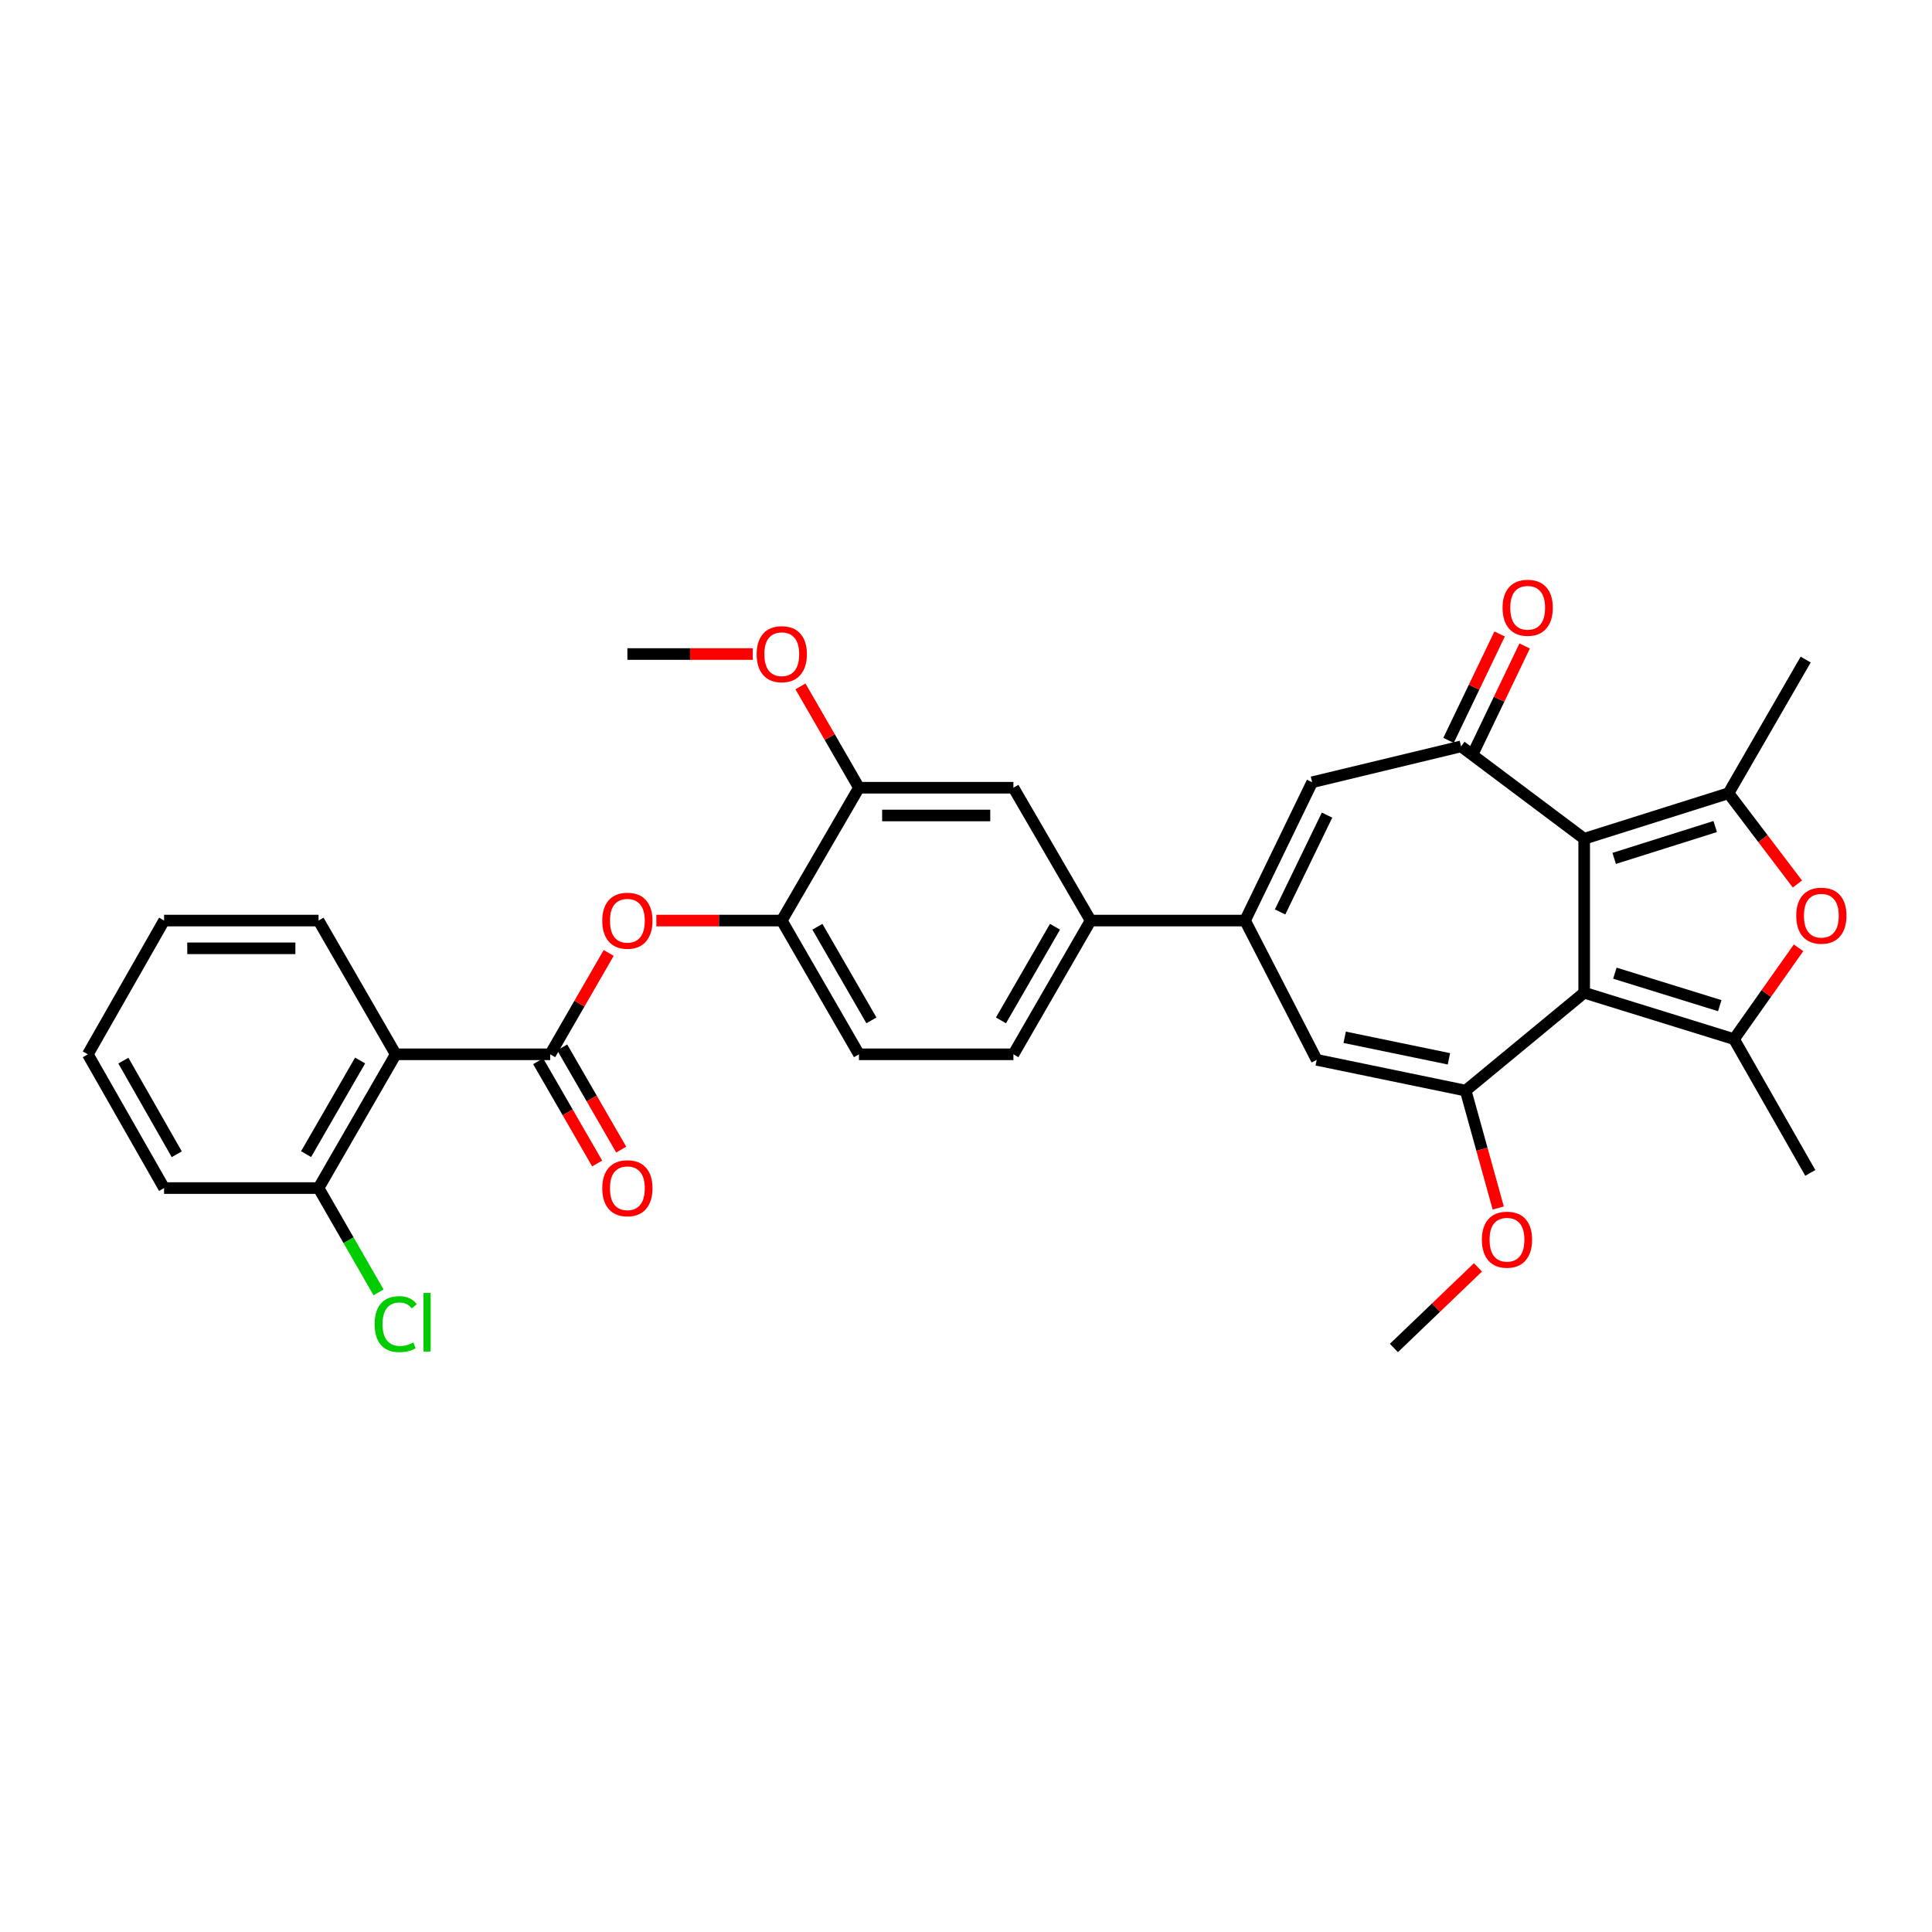 <?xml version='1.0' encoding='iso-8859-1'?>
<svg version='1.1' baseProfile='full'
              xmlns='http://www.w3.org/2000/svg'
                      xmlns:rdkit='http://www.rdkit.org/xml'
                      xmlns:xlink='http://www.w3.org/1999/xlink'
                  xml:space='preserve'
width='1000px' height='1000px' viewBox='0 0 1000 1000'>
<!-- END OF HEADER -->
<rect style='opacity:1.0;fill:#FFFFFF;stroke:none' width='1000' height='1000' x='0' y='0'> </rect>
<path class='bond-0' d='M 819.972,513.83 L 819.972,434.141' style='fill:none;fill-rule:evenodd;stroke:#000000;stroke-width:6px;stroke-linecap:butt;stroke-linejoin:miter;stroke-opacity:1' />
<path class='bond-1' d='M 819.972,513.83 L 897.53,537.857' style='fill:none;fill-rule:evenodd;stroke:#000000;stroke-width:6px;stroke-linecap:butt;stroke-linejoin:miter;stroke-opacity:1' />
<path class='bond-1' d='M 835.857,503.713 L 890.147,520.533' style='fill:none;fill-rule:evenodd;stroke:#000000;stroke-width:6px;stroke-linecap:butt;stroke-linejoin:miter;stroke-opacity:1' />
<path class='bond-2' d='M 819.972,513.83 L 758.622,564.495' style='fill:none;fill-rule:evenodd;stroke:#000000;stroke-width:6px;stroke-linecap:butt;stroke-linejoin:miter;stroke-opacity:1' />
<path class='bond-3' d='M 819.972,434.141 L 894.666,410.584' style='fill:none;fill-rule:evenodd;stroke:#000000;stroke-width:6px;stroke-linecap:butt;stroke-linejoin:miter;stroke-opacity:1' />
<path class='bond-3' d='M 835.497,444.306 L 887.782,427.816' style='fill:none;fill-rule:evenodd;stroke:#000000;stroke-width:6px;stroke-linecap:butt;stroke-linejoin:miter;stroke-opacity:1' />
<path class='bond-4' d='M 819.972,434.141 L 756.236,386.333' style='fill:none;fill-rule:evenodd;stroke:#000000;stroke-width:6px;stroke-linecap:butt;stroke-linejoin:miter;stroke-opacity:1' />
<path class='bond-5' d='M 897.53,537.857 L 914.225,514.225' style='fill:none;fill-rule:evenodd;stroke:#000000;stroke-width:6px;stroke-linecap:butt;stroke-linejoin:miter;stroke-opacity:1' />
<path class='bond-5' d='M 914.225,514.225 L 930.919,490.592' style='fill:none;fill-rule:evenodd;stroke:#FF0000;stroke-width:6px;stroke-linecap:butt;stroke-linejoin:miter;stroke-opacity:1' />
<path class='bond-22' d='M 897.53,537.857 L 937.008,607.092' style='fill:none;fill-rule:evenodd;stroke:#000000;stroke-width:6px;stroke-linecap:butt;stroke-linejoin:miter;stroke-opacity:1' />
<path class='bond-8' d='M 758.622,564.495 L 681.535,548.575' style='fill:none;fill-rule:evenodd;stroke:#000000;stroke-width:6px;stroke-linecap:butt;stroke-linejoin:miter;stroke-opacity:1' />
<path class='bond-8' d='M 749.964,548.04 L 696.003,536.895' style='fill:none;fill-rule:evenodd;stroke:#000000;stroke-width:6px;stroke-linecap:butt;stroke-linejoin:miter;stroke-opacity:1' />
<path class='bond-21' d='M 758.622,564.495 L 767.054,594.878' style='fill:none;fill-rule:evenodd;stroke:#000000;stroke-width:6px;stroke-linecap:butt;stroke-linejoin:miter;stroke-opacity:1' />
<path class='bond-21' d='M 767.054,594.878 L 775.487,625.262' style='fill:none;fill-rule:evenodd;stroke:#FF0000;stroke-width:6px;stroke-linecap:butt;stroke-linejoin:miter;stroke-opacity:1' />
<path class='bond-23' d='M 894.666,410.584 L 934.622,341.389' style='fill:none;fill-rule:evenodd;stroke:#000000;stroke-width:6px;stroke-linecap:butt;stroke-linejoin:miter;stroke-opacity:1' />
<path class='bond-32' d='M 894.666,410.584 L 912.505,434.075' style='fill:none;fill-rule:evenodd;stroke:#000000;stroke-width:6px;stroke-linecap:butt;stroke-linejoin:miter;stroke-opacity:1' />
<path class='bond-32' d='M 912.505,434.075 L 930.345,457.567' style='fill:none;fill-rule:evenodd;stroke:#FF0000;stroke-width:6px;stroke-linecap:butt;stroke-linejoin:miter;stroke-opacity:1' />
<path class='bond-9' d='M 756.236,386.333 L 679.157,404.894' style='fill:none;fill-rule:evenodd;stroke:#000000;stroke-width:6px;stroke-linecap:butt;stroke-linejoin:miter;stroke-opacity:1' />
<path class='bond-16' d='M 762.71,389.441 L 775.934,361.899' style='fill:none;fill-rule:evenodd;stroke:#000000;stroke-width:6px;stroke-linecap:butt;stroke-linejoin:miter;stroke-opacity:1' />
<path class='bond-16' d='M 775.934,361.899 L 789.157,334.357' style='fill:none;fill-rule:evenodd;stroke:#FF0000;stroke-width:6px;stroke-linecap:butt;stroke-linejoin:miter;stroke-opacity:1' />
<path class='bond-16' d='M 749.761,383.224 L 762.985,355.682' style='fill:none;fill-rule:evenodd;stroke:#000000;stroke-width:6px;stroke-linecap:butt;stroke-linejoin:miter;stroke-opacity:1' />
<path class='bond-16' d='M 762.985,355.682 L 776.208,328.14' style='fill:none;fill-rule:evenodd;stroke:#FF0000;stroke-width:6px;stroke-linecap:butt;stroke-linejoin:miter;stroke-opacity:1' />
<path class='bond-6' d='M 644.444,476.483 L 681.535,548.575' style='fill:none;fill-rule:evenodd;stroke:#000000;stroke-width:6px;stroke-linecap:butt;stroke-linejoin:miter;stroke-opacity:1' />
<path class='bond-12' d='M 644.444,476.483 L 564.5,476.483' style='fill:none;fill-rule:evenodd;stroke:#000000;stroke-width:6px;stroke-linecap:butt;stroke-linejoin:miter;stroke-opacity:1' />
<path class='bond-33' d='M 644.444,476.483 L 679.157,404.894' style='fill:none;fill-rule:evenodd;stroke:#000000;stroke-width:6px;stroke-linecap:butt;stroke-linejoin:miter;stroke-opacity:1' />
<path class='bond-33' d='M 662.575,472.012 L 686.875,421.9' style='fill:none;fill-rule:evenodd;stroke:#000000;stroke-width:6px;stroke-linecap:butt;stroke-linejoin:miter;stroke-opacity:1' />
<path class='bond-7' d='M 284.776,545.71 L 299.917,519.476' style='fill:none;fill-rule:evenodd;stroke:#000000;stroke-width:6px;stroke-linecap:butt;stroke-linejoin:miter;stroke-opacity:1' />
<path class='bond-7' d='M 299.917,519.476 L 315.059,493.241' style='fill:none;fill-rule:evenodd;stroke:#FF0000;stroke-width:6px;stroke-linecap:butt;stroke-linejoin:miter;stroke-opacity:1' />
<path class='bond-10' d='M 284.776,545.71 L 204.832,545.71' style='fill:none;fill-rule:evenodd;stroke:#000000;stroke-width:6px;stroke-linecap:butt;stroke-linejoin:miter;stroke-opacity:1' />
<path class='bond-18' d='M 278.555,549.3 L 293.824,575.758' style='fill:none;fill-rule:evenodd;stroke:#000000;stroke-width:6px;stroke-linecap:butt;stroke-linejoin:miter;stroke-opacity:1' />
<path class='bond-18' d='M 293.824,575.758 L 309.094,602.216' style='fill:none;fill-rule:evenodd;stroke:#FF0000;stroke-width:6px;stroke-linecap:butt;stroke-linejoin:miter;stroke-opacity:1' />
<path class='bond-18' d='M 290.996,542.12 L 306.265,568.578' style='fill:none;fill-rule:evenodd;stroke:#000000;stroke-width:6px;stroke-linecap:butt;stroke-linejoin:miter;stroke-opacity:1' />
<path class='bond-18' d='M 306.265,568.578 L 321.535,595.036' style='fill:none;fill-rule:evenodd;stroke:#FF0000;stroke-width:6px;stroke-linecap:butt;stroke-linejoin:miter;stroke-opacity:1' />
<path class='bond-17' d='M 204.832,545.71 L 164.876,614.945' style='fill:none;fill-rule:evenodd;stroke:#000000;stroke-width:6px;stroke-linecap:butt;stroke-linejoin:miter;stroke-opacity:1' />
<path class='bond-17' d='M 186.397,548.915 L 158.428,597.38' style='fill:none;fill-rule:evenodd;stroke:#000000;stroke-width:6px;stroke-linecap:butt;stroke-linejoin:miter;stroke-opacity:1' />
<path class='bond-26' d='M 204.832,545.71 L 164.876,476.483' style='fill:none;fill-rule:evenodd;stroke:#000000;stroke-width:6px;stroke-linecap:butt;stroke-linejoin:miter;stroke-opacity:1' />
<path class='bond-11' d='M 339.729,476.483 L 372.187,476.483' style='fill:none;fill-rule:evenodd;stroke:#FF0000;stroke-width:6px;stroke-linecap:butt;stroke-linejoin:miter;stroke-opacity:1' />
<path class='bond-11' d='M 372.187,476.483 L 404.644,476.483' style='fill:none;fill-rule:evenodd;stroke:#000000;stroke-width:6px;stroke-linecap:butt;stroke-linejoin:miter;stroke-opacity:1' />
<path class='bond-15' d='M 564.5,476.483 L 524.544,407.727' style='fill:none;fill-rule:evenodd;stroke:#000000;stroke-width:6px;stroke-linecap:butt;stroke-linejoin:miter;stroke-opacity:1' />
<path class='bond-19' d='M 564.5,476.483 L 524.544,545.71' style='fill:none;fill-rule:evenodd;stroke:#000000;stroke-width:6px;stroke-linecap:butt;stroke-linejoin:miter;stroke-opacity:1' />
<path class='bond-19' d='M 546.066,479.687 L 518.097,528.145' style='fill:none;fill-rule:evenodd;stroke:#000000;stroke-width:6px;stroke-linecap:butt;stroke-linejoin:miter;stroke-opacity:1' />
<path class='bond-13' d='M 404.644,476.483 L 444.6,545.71' style='fill:none;fill-rule:evenodd;stroke:#000000;stroke-width:6px;stroke-linecap:butt;stroke-linejoin:miter;stroke-opacity:1' />
<path class='bond-13' d='M 423.078,479.687 L 451.047,528.145' style='fill:none;fill-rule:evenodd;stroke:#000000;stroke-width:6px;stroke-linecap:butt;stroke-linejoin:miter;stroke-opacity:1' />
<path class='bond-34' d='M 404.644,476.483 L 444.6,407.727' style='fill:none;fill-rule:evenodd;stroke:#000000;stroke-width:6px;stroke-linecap:butt;stroke-linejoin:miter;stroke-opacity:1' />
<path class='bond-14' d='M 444.6,407.727 L 524.544,407.727' style='fill:none;fill-rule:evenodd;stroke:#000000;stroke-width:6px;stroke-linecap:butt;stroke-linejoin:miter;stroke-opacity:1' />
<path class='bond-14' d='M 456.591,422.091 L 512.552,422.091' style='fill:none;fill-rule:evenodd;stroke:#000000;stroke-width:6px;stroke-linecap:butt;stroke-linejoin:miter;stroke-opacity:1' />
<path class='bond-25' d='M 444.6,407.727 L 429.459,381.505' style='fill:none;fill-rule:evenodd;stroke:#000000;stroke-width:6px;stroke-linecap:butt;stroke-linejoin:miter;stroke-opacity:1' />
<path class='bond-25' d='M 429.459,381.505 L 414.319,355.282' style='fill:none;fill-rule:evenodd;stroke:#FF0000;stroke-width:6px;stroke-linecap:butt;stroke-linejoin:miter;stroke-opacity:1' />
<path class='bond-24' d='M 164.876,614.945 L 180.406,641.938' style='fill:none;fill-rule:evenodd;stroke:#000000;stroke-width:6px;stroke-linecap:butt;stroke-linejoin:miter;stroke-opacity:1' />
<path class='bond-24' d='M 180.406,641.938 L 195.936,668.932' style='fill:none;fill-rule:evenodd;stroke:#00CC00;stroke-width:6px;stroke-linecap:butt;stroke-linejoin:miter;stroke-opacity:1' />
<path class='bond-27' d='M 164.876,614.945 L 84.932,614.945' style='fill:none;fill-rule:evenodd;stroke:#000000;stroke-width:6px;stroke-linecap:butt;stroke-linejoin:miter;stroke-opacity:1' />
<path class='bond-20' d='M 524.544,545.71 L 444.6,545.71' style='fill:none;fill-rule:evenodd;stroke:#000000;stroke-width:6px;stroke-linecap:butt;stroke-linejoin:miter;stroke-opacity:1' />
<path class='bond-28' d='M 764.989,655.994 L 743.24,676.854' style='fill:none;fill-rule:evenodd;stroke:#FF0000;stroke-width:6px;stroke-linecap:butt;stroke-linejoin:miter;stroke-opacity:1' />
<path class='bond-28' d='M 743.24,676.854 L 721.491,697.713' style='fill:none;fill-rule:evenodd;stroke:#000000;stroke-width:6px;stroke-linecap:butt;stroke-linejoin:miter;stroke-opacity:1' />
<path class='bond-29' d='M 389.646,338.524 L 357.189,338.524' style='fill:none;fill-rule:evenodd;stroke:#FF0000;stroke-width:6px;stroke-linecap:butt;stroke-linejoin:miter;stroke-opacity:1' />
<path class='bond-29' d='M 357.189,338.524 L 324.732,338.524' style='fill:none;fill-rule:evenodd;stroke:#000000;stroke-width:6px;stroke-linecap:butt;stroke-linejoin:miter;stroke-opacity:1' />
<path class='bond-30' d='M 164.876,476.483 L 84.932,476.483' style='fill:none;fill-rule:evenodd;stroke:#000000;stroke-width:6px;stroke-linecap:butt;stroke-linejoin:miter;stroke-opacity:1' />
<path class='bond-30' d='M 152.884,490.847 L 96.923,490.847' style='fill:none;fill-rule:evenodd;stroke:#000000;stroke-width:6px;stroke-linecap:butt;stroke-linejoin:miter;stroke-opacity:1' />
<path class='bond-35' d='M 84.932,614.945 L 45.455,545.71' style='fill:none;fill-rule:evenodd;stroke:#000000;stroke-width:6px;stroke-linecap:butt;stroke-linejoin:miter;stroke-opacity:1' />
<path class='bond-35' d='M 91.488,597.444 L 63.854,548.98' style='fill:none;fill-rule:evenodd;stroke:#000000;stroke-width:6px;stroke-linecap:butt;stroke-linejoin:miter;stroke-opacity:1' />
<path class='bond-31' d='M 84.932,476.483 L 45.455,545.71' style='fill:none;fill-rule:evenodd;stroke:#000000;stroke-width:6px;stroke-linecap:butt;stroke-linejoin:miter;stroke-opacity:1' />
<path  class='atom-6' d='M 929.729 473.954
Q 929.729 467.154, 933.089 463.354
Q 936.449 459.554, 942.729 459.554
Q 949.009 459.554, 952.369 463.354
Q 955.729 467.154, 955.729 473.954
Q 955.729 480.834, 952.329 484.754
Q 948.929 488.634, 942.729 488.634
Q 936.489 488.634, 933.089 484.754
Q 929.729 480.874, 929.729 473.954
M 942.729 485.434
Q 947.049 485.434, 949.369 482.554
Q 951.729 479.634, 951.729 473.954
Q 951.729 468.394, 949.369 465.594
Q 947.049 462.754, 942.729 462.754
Q 938.409 462.754, 936.049 465.554
Q 933.729 468.354, 933.729 473.954
Q 933.729 479.674, 936.049 482.554
Q 938.409 485.434, 942.729 485.434
' fill='#FF0000'/>
<path  class='atom-12' d='M 311.732 476.563
Q 311.732 469.763, 315.092 465.963
Q 318.452 462.163, 324.732 462.163
Q 331.012 462.163, 334.372 465.963
Q 337.732 469.763, 337.732 476.563
Q 337.732 483.443, 334.332 487.363
Q 330.932 491.243, 324.732 491.243
Q 318.492 491.243, 315.092 487.363
Q 311.732 483.483, 311.732 476.563
M 324.732 488.043
Q 329.052 488.043, 331.372 485.163
Q 333.732 482.243, 333.732 476.563
Q 333.732 471.003, 331.372 468.203
Q 329.052 465.363, 324.732 465.363
Q 320.412 465.363, 318.052 468.163
Q 315.732 470.963, 315.732 476.563
Q 315.732 482.283, 318.052 485.163
Q 320.412 488.043, 324.732 488.043
' fill='#FF0000'/>
<path  class='atom-17' d='M 777.726 314.576
Q 777.726 307.776, 781.086 303.976
Q 784.446 300.176, 790.726 300.176
Q 797.006 300.176, 800.366 303.976
Q 803.726 307.776, 803.726 314.576
Q 803.726 321.456, 800.326 325.376
Q 796.926 329.256, 790.726 329.256
Q 784.486 329.256, 781.086 325.376
Q 777.726 321.496, 777.726 314.576
M 790.726 326.056
Q 795.046 326.056, 797.366 323.176
Q 799.726 320.256, 799.726 314.576
Q 799.726 309.016, 797.366 306.216
Q 795.046 303.376, 790.726 303.376
Q 786.406 303.376, 784.046 306.176
Q 781.726 308.976, 781.726 314.576
Q 781.726 320.296, 784.046 323.176
Q 786.406 326.056, 790.726 326.056
' fill='#FF0000'/>
<path  class='atom-19' d='M 311.732 615.025
Q 311.732 608.225, 315.092 604.425
Q 318.452 600.625, 324.732 600.625
Q 331.012 600.625, 334.372 604.425
Q 337.732 608.225, 337.732 615.025
Q 337.732 621.905, 334.332 625.825
Q 330.932 629.705, 324.732 629.705
Q 318.492 629.705, 315.092 625.825
Q 311.732 621.945, 311.732 615.025
M 324.732 626.505
Q 329.052 626.505, 331.372 623.625
Q 333.732 620.705, 333.732 615.025
Q 333.732 609.465, 331.372 606.665
Q 329.052 603.825, 324.732 603.825
Q 320.412 603.825, 318.052 606.625
Q 315.732 609.425, 315.732 615.025
Q 315.732 620.745, 318.052 623.625
Q 320.412 626.505, 324.732 626.505
' fill='#FF0000'/>
<path  class='atom-22' d='M 767.016 641.662
Q 767.016 634.862, 770.376 631.062
Q 773.736 627.262, 780.016 627.262
Q 786.296 627.262, 789.656 631.062
Q 793.016 634.862, 793.016 641.662
Q 793.016 648.542, 789.616 652.462
Q 786.216 656.342, 780.016 656.342
Q 773.776 656.342, 770.376 652.462
Q 767.016 648.582, 767.016 641.662
M 780.016 653.142
Q 784.336 653.142, 786.656 650.262
Q 789.016 647.342, 789.016 641.662
Q 789.016 636.102, 786.656 633.302
Q 784.336 630.462, 780.016 630.462
Q 775.696 630.462, 773.336 633.262
Q 771.016 636.062, 771.016 641.662
Q 771.016 647.382, 773.336 650.262
Q 775.696 653.142, 780.016 653.142
' fill='#FF0000'/>
<path  class='atom-25' d='M 193.912 685.375
Q 193.912 678.335, 197.192 674.655
Q 200.512 670.935, 206.792 670.935
Q 212.632 670.935, 215.752 675.055
L 213.112 677.215
Q 210.832 674.215, 206.792 674.215
Q 202.512 674.215, 200.232 677.095
Q 197.992 679.935, 197.992 685.375
Q 197.992 690.975, 200.312 693.855
Q 202.672 696.735, 207.232 696.735
Q 210.352 696.735, 213.992 694.855
L 215.112 697.855
Q 213.632 698.815, 211.392 699.375
Q 209.152 699.935, 206.672 699.935
Q 200.512 699.935, 197.192 696.175
Q 193.912 692.415, 193.912 685.375
' fill='#00CC00'/>
<path  class='atom-25' d='M 219.192 669.215
L 222.872 669.215
L 222.872 699.575
L 219.192 699.575
L 219.192 669.215
' fill='#00CC00'/>
<path  class='atom-26' d='M 391.644 338.604
Q 391.644 331.804, 395.004 328.004
Q 398.364 324.204, 404.644 324.204
Q 410.924 324.204, 414.284 328.004
Q 417.644 331.804, 417.644 338.604
Q 417.644 345.484, 414.244 349.404
Q 410.844 353.284, 404.644 353.284
Q 398.404 353.284, 395.004 349.404
Q 391.644 345.524, 391.644 338.604
M 404.644 350.084
Q 408.964 350.084, 411.284 347.204
Q 413.644 344.284, 413.644 338.604
Q 413.644 333.044, 411.284 330.244
Q 408.964 327.404, 404.644 327.404
Q 400.324 327.404, 397.964 330.204
Q 395.644 333.004, 395.644 338.604
Q 395.644 344.324, 397.964 347.204
Q 400.324 350.084, 404.644 350.084
' fill='#FF0000'/>
</svg>
